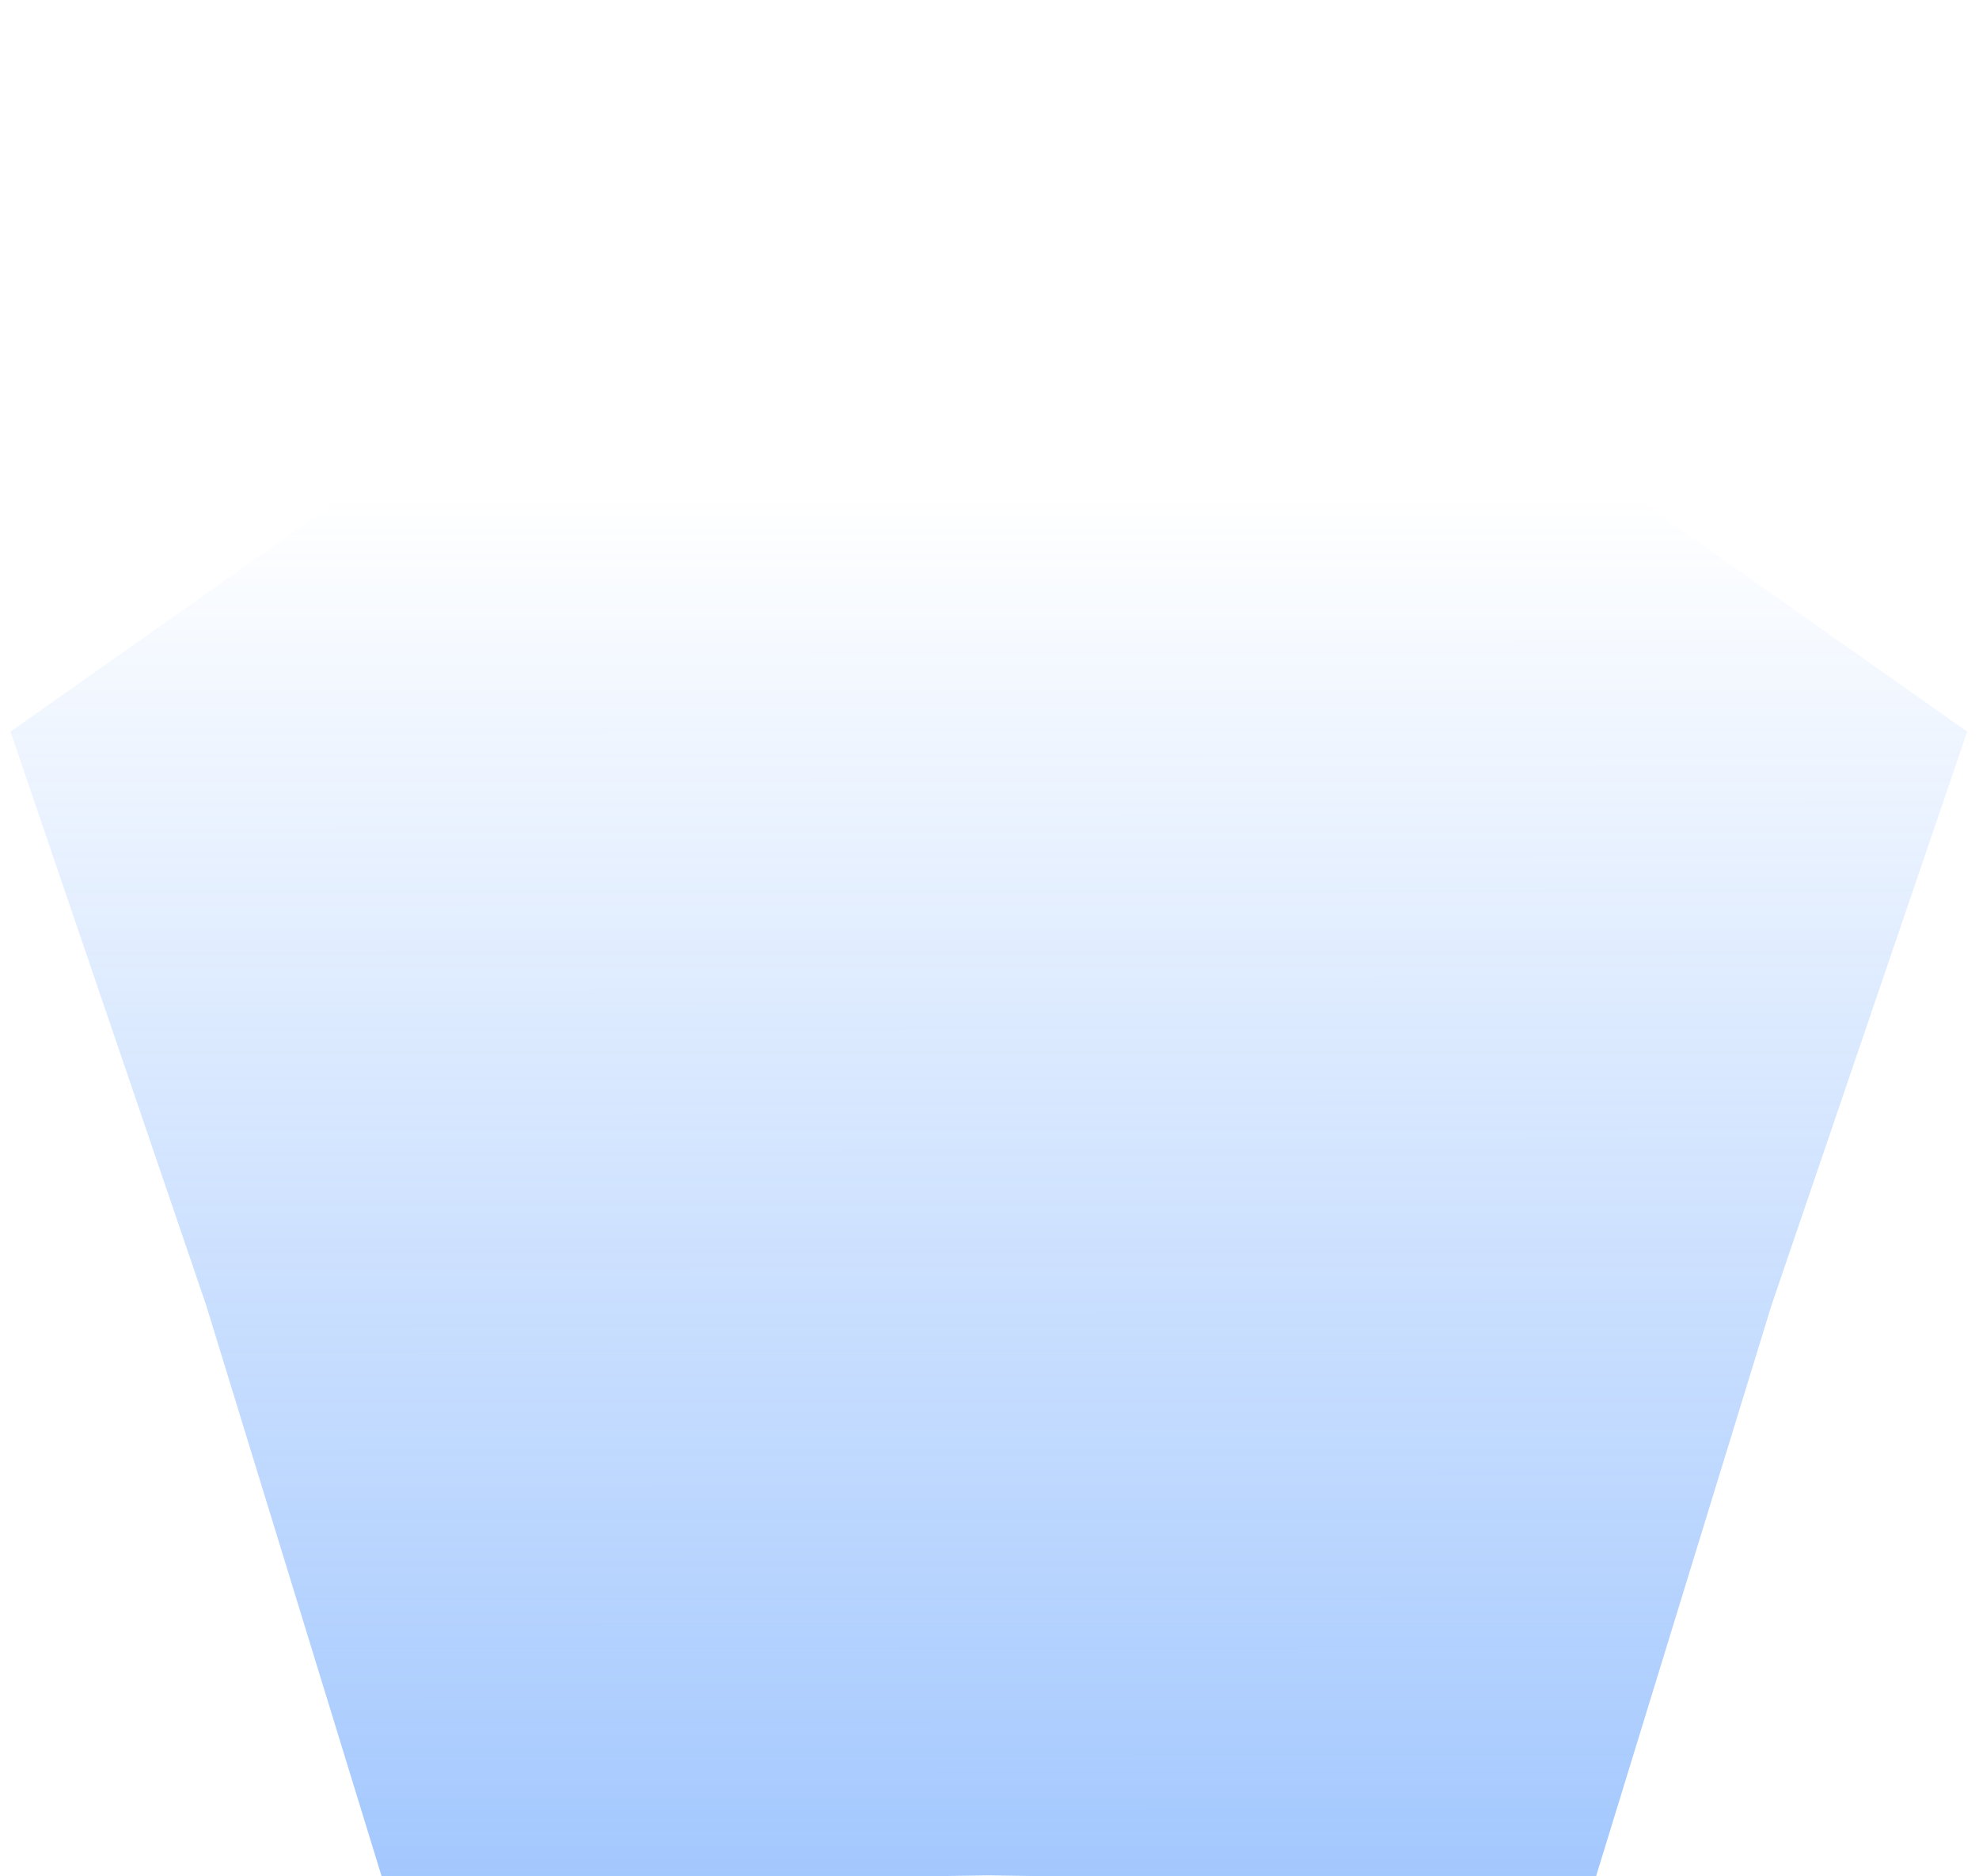 <svg width="270" height="256" viewBox="0 0 270 256" fill="none" xmlns="http://www.w3.org/2000/svg">
<g clip-path="url(#clip0_1050_6788)">
<g clip-path="url(#clip1_1050_6788)">
<path opacity="0.5" d="M134.909 2.59L200.904 52.231L268.387 99.819L241.691 178.088L217.403 257.14L134.909 255.871L52.415 257.14L28.127 178.088L1.432 99.819L68.914 52.231L134.909 2.59Z" fill="url(#paint0_linear_1050_6788)"/>
</g>
</g>
<defs>
<linearGradient id="paint0_linear_1050_6788" x1="275.256" y1="2.59" x2="275.346" y2="284.104" gradientUnits="userSpaceOnUse">
<stop offset="0.232" stop-color="#2C80FD" stop-opacity="0"/>
<stop offset="1" stop-color="#2C80FD"/>
</linearGradient>
<clipPath id="clip0_1050_6788">
<rect width="270" height="256" fill="white"/>
</clipPath>
<clipPath id="clip1_1050_6788">
<rect width="270" height="270.703" fill="white"/>
</clipPath>
</defs>
</svg>
